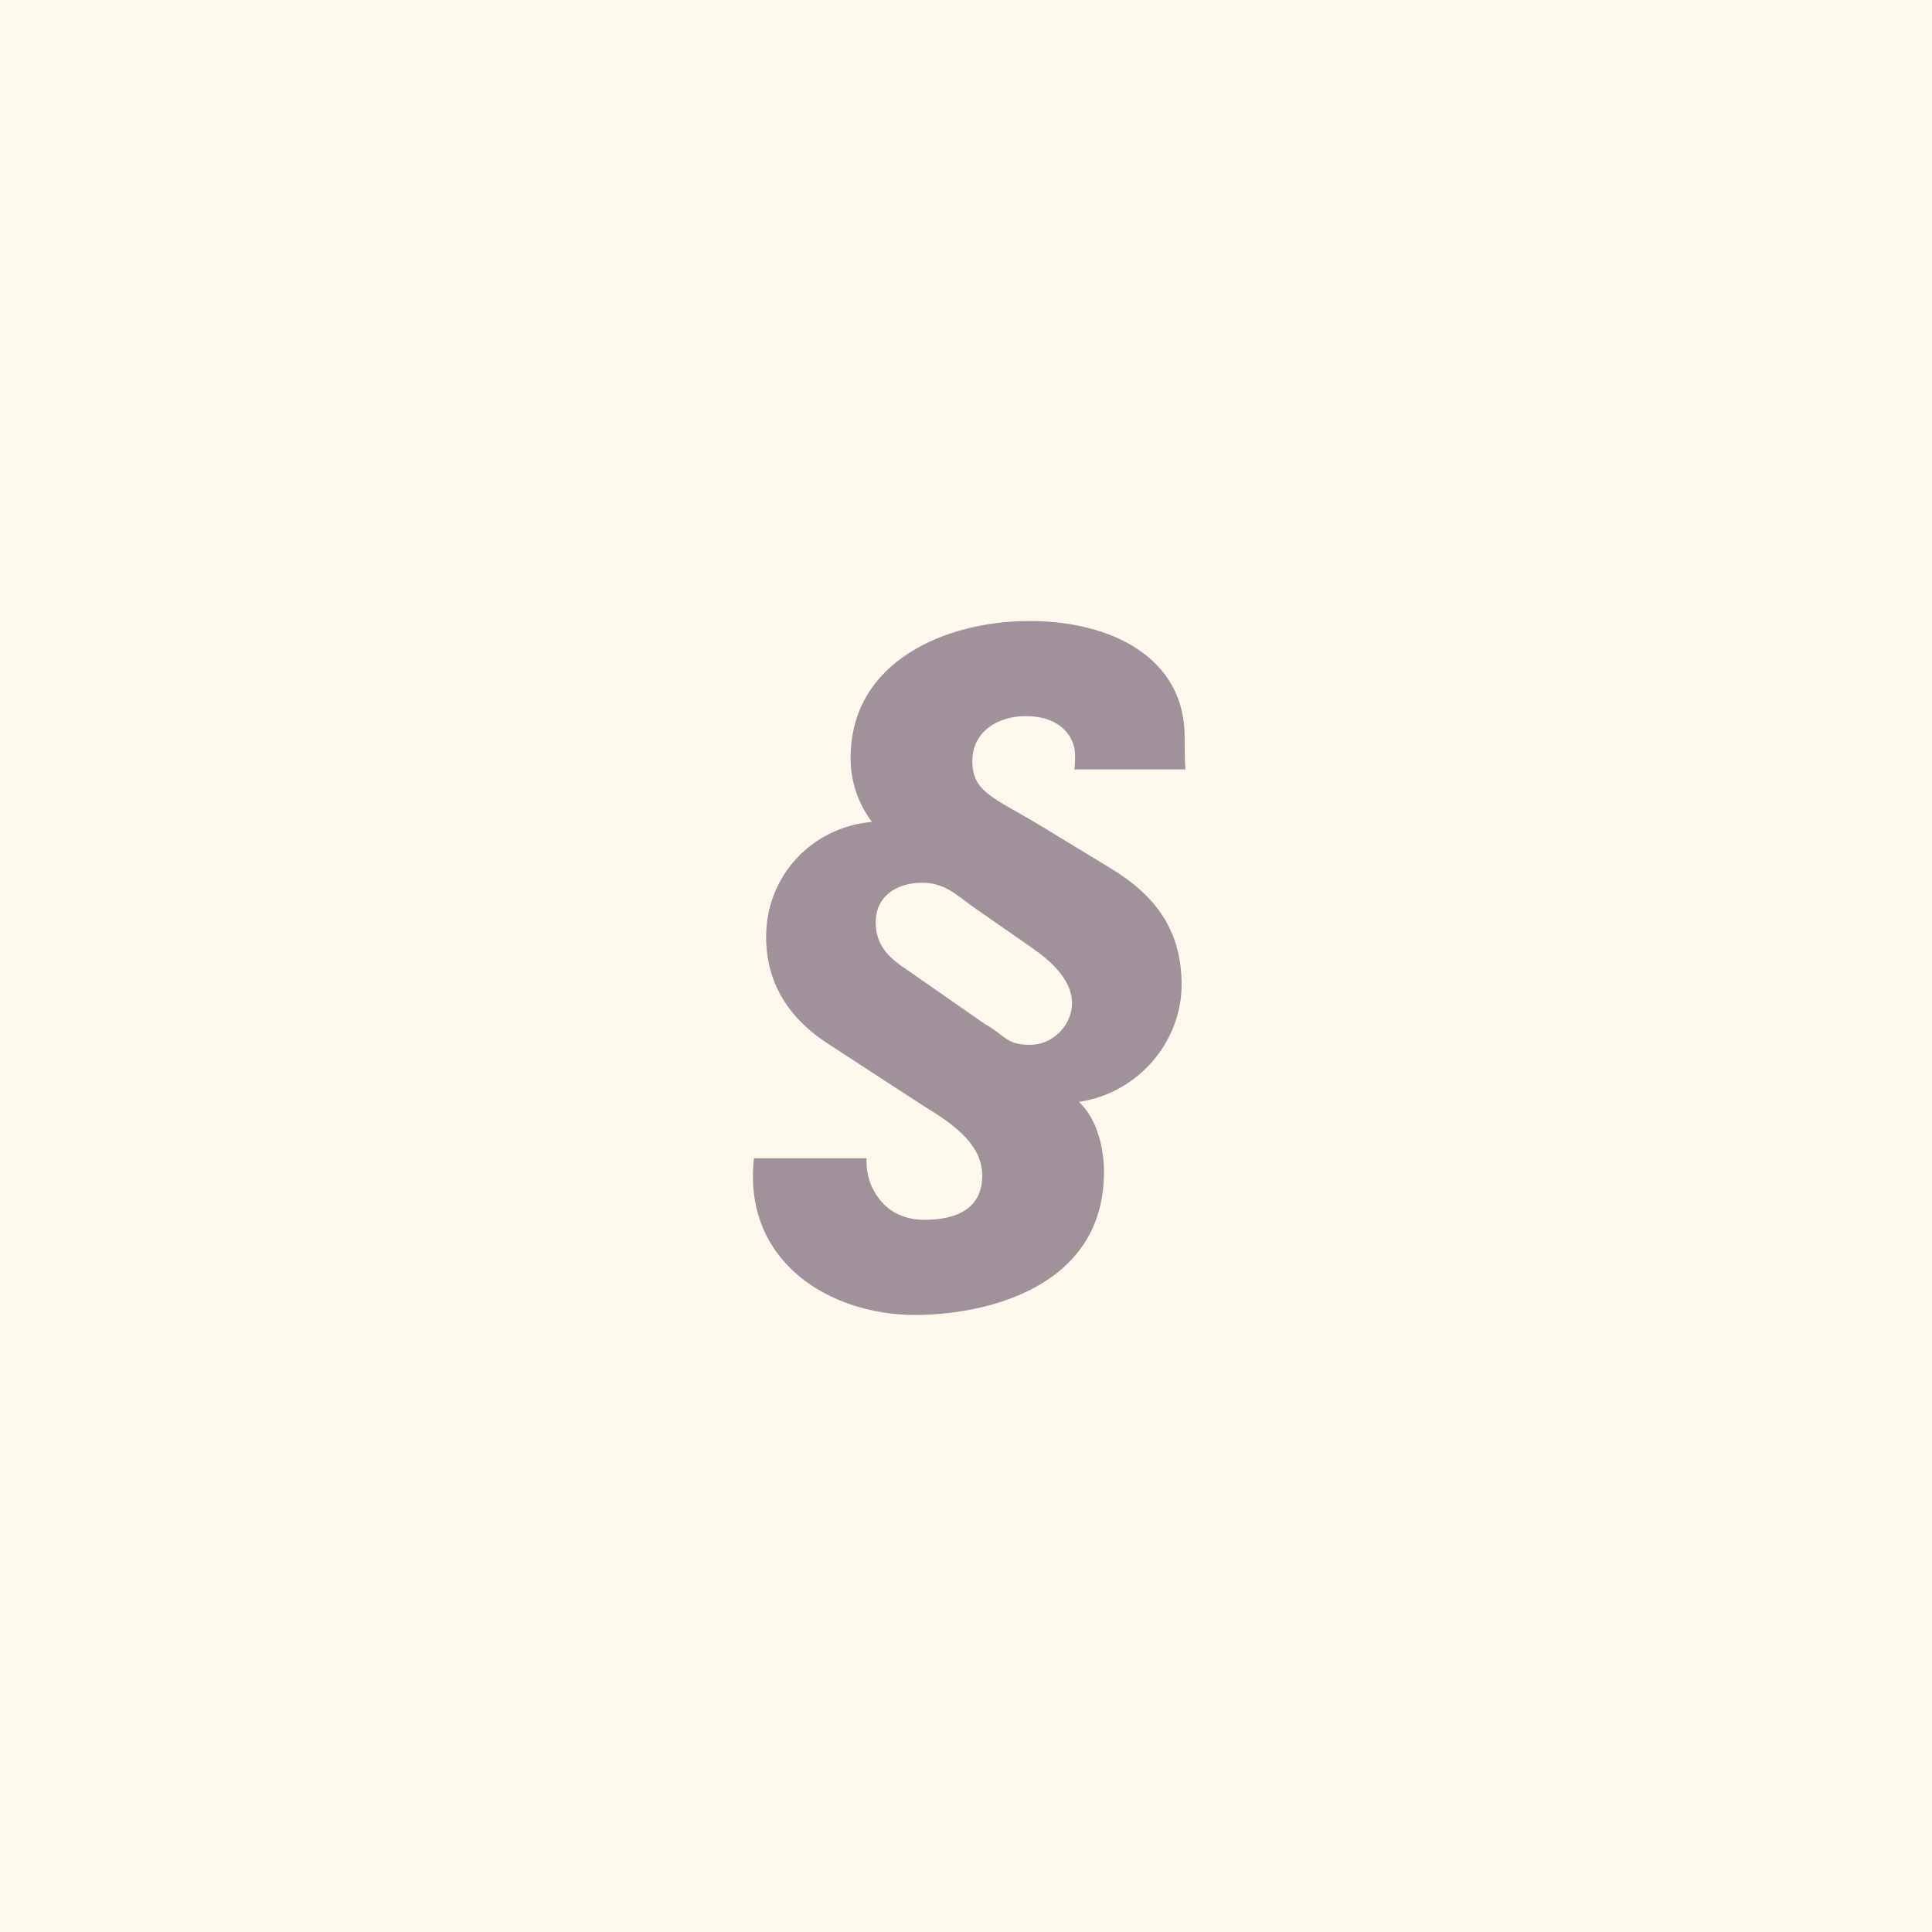 <?xml version="1.0" encoding="UTF-8" standalone="no"?><!DOCTYPE svg PUBLIC "-//W3C//DTD SVG 1.1//EN" "http://www.w3.org/Graphics/SVG/1.1/DTD/svg11.dtd"><svg width="100%" height="100%" viewBox="0 0 336 336" version="1.1" xmlns="http://www.w3.org/2000/svg" xmlns:xlink="http://www.w3.org/1999/xlink" xml:space="preserve" xmlns:serif="http://www.serif.com/" style="fill-rule:evenodd;clip-rule:evenodd;stroke-linejoin:round;stroke-miterlimit:1.414;"><rect x="0" y="0" width="336" height="336" fill="#333333" stroke="none"/><rect id="Plan-de-travail1" serif:id="Plan de travail1" x="0" y="0" width="336" height="336" style="fill:none;"/><clipPath id="_clip1"><rect x="0" y="0" width="336" height="336"/></clipPath><g clip-path="url(#_clip1)"><rect x="0" y="0.344" width="336" height="336" style="fill:#fff;"/><rect x="0" y="0" width="336" height="336" style="fill:#fff8ec;"/><rect x="0" y="0" width="336" height="336" style="fill:#fff8ec;"/><path d="M186.439,174.432c0,3.837 -3.307,7.278 -7.278,7.278c-4.235,0 -4.235,-1.588 -7.809,-3.574l-13.497,-9.395c-2.778,-1.852 -5.559,-3.969 -5.559,-8.336c0,-4.502 3.574,-6.883 8.074,-6.883c3.838,0 5.823,1.985 8.734,4.104l10.455,7.278c3.044,2.117 6.88,5.425 6.88,9.528Zm-55.316,26.996c-1.984,17.864 12.97,27.259 28.057,27.259c11.776,0 32.818,-4.498 32.818,-24.877c0,-4.103 -1.192,-9.264 -4.367,-12.176c10.586,-1.586 17.866,-10.718 17.866,-20.379c0,-9.793 -4.898,-15.615 -11.911,-19.982l-12.837,-7.807c-7.94,-4.765 -11.645,-5.692 -11.645,-11.117c0,-5.161 4.499,-7.808 9.263,-7.808c2.911,0 5.03,0.794 6.484,2.117c1.324,1.192 2.117,2.913 2.117,4.632c0,0.794 0,1.721 -0.131,2.515l19.321,0c-0.134,-1.986 -0.134,-3.838 -0.134,-5.69c0,-13.631 -12.572,-20.115 -26.994,-20.115c-14.558,0 -31.101,7.013 -31.101,23.819c0,4.104 1.323,7.941 3.707,11.118c-10.455,0.927 -18.396,9.393 -18.396,19.983c0,8.335 4.236,14.422 10.853,18.658l16.675,10.85c5.688,3.441 10.055,6.881 10.055,12.042c0,5.561 -4.234,7.676 -10.055,7.676c-3.178,0 -5.957,-1.19 -7.809,-3.573c-1.455,-1.851 -2.383,-4.234 -2.25,-7.145l-19.586,0Z" style="fill:#a1919a;fill-rule:nonzero;"/></g></svg>